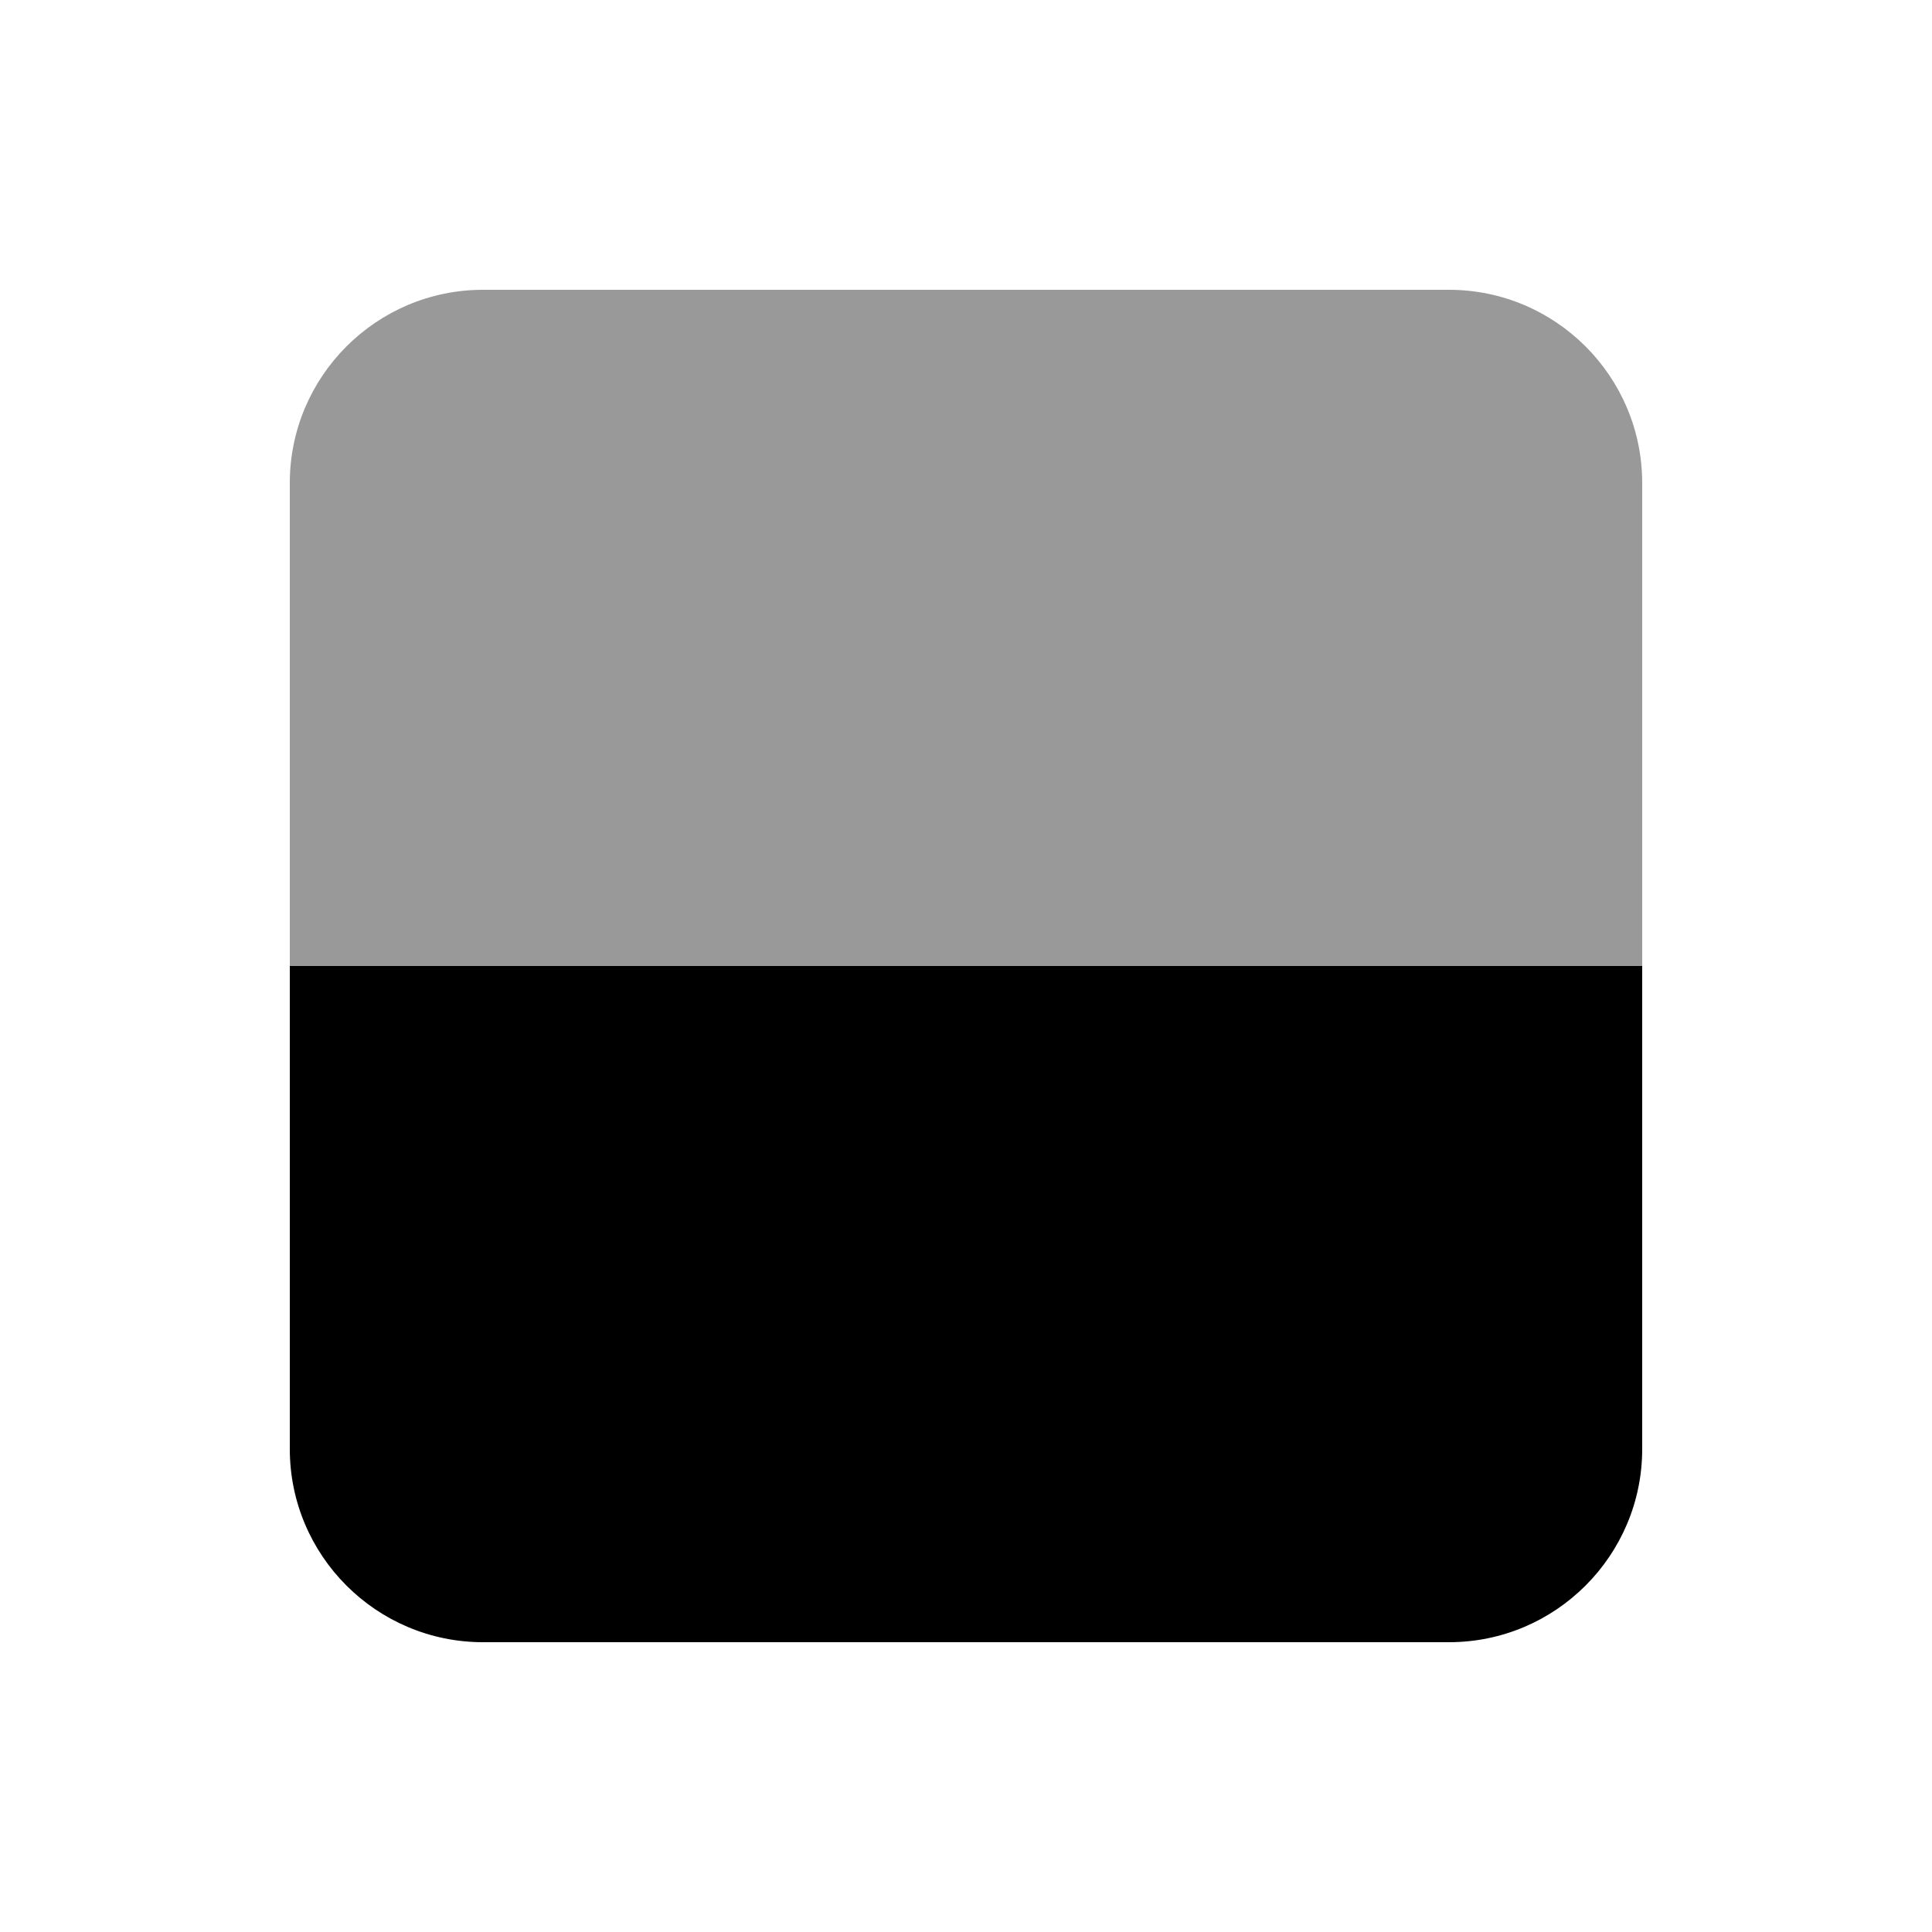 <svg xmlns="http://www.w3.org/2000/svg" viewBox="0 0 640 640"><!--! Font Awesome Pro 7.1.0 by @fontawesome - https://fontawesome.com License - https://fontawesome.com/license (Commercial License) Copyright 2025 Fonticons, Inc. --><path opacity=".4" fill="currentColor" d="M96 160C96 124.7 124.7 96 160 96L480 96C515.3 96 544 124.7 544 160L544 320L96 320L96 160z"/><path fill="currentColor" d="M544 320L544 480C544 515.3 515.3 544 480 544L160 544C124.7 544 96 515.3 96 480L96 320L544 320z"/></svg>